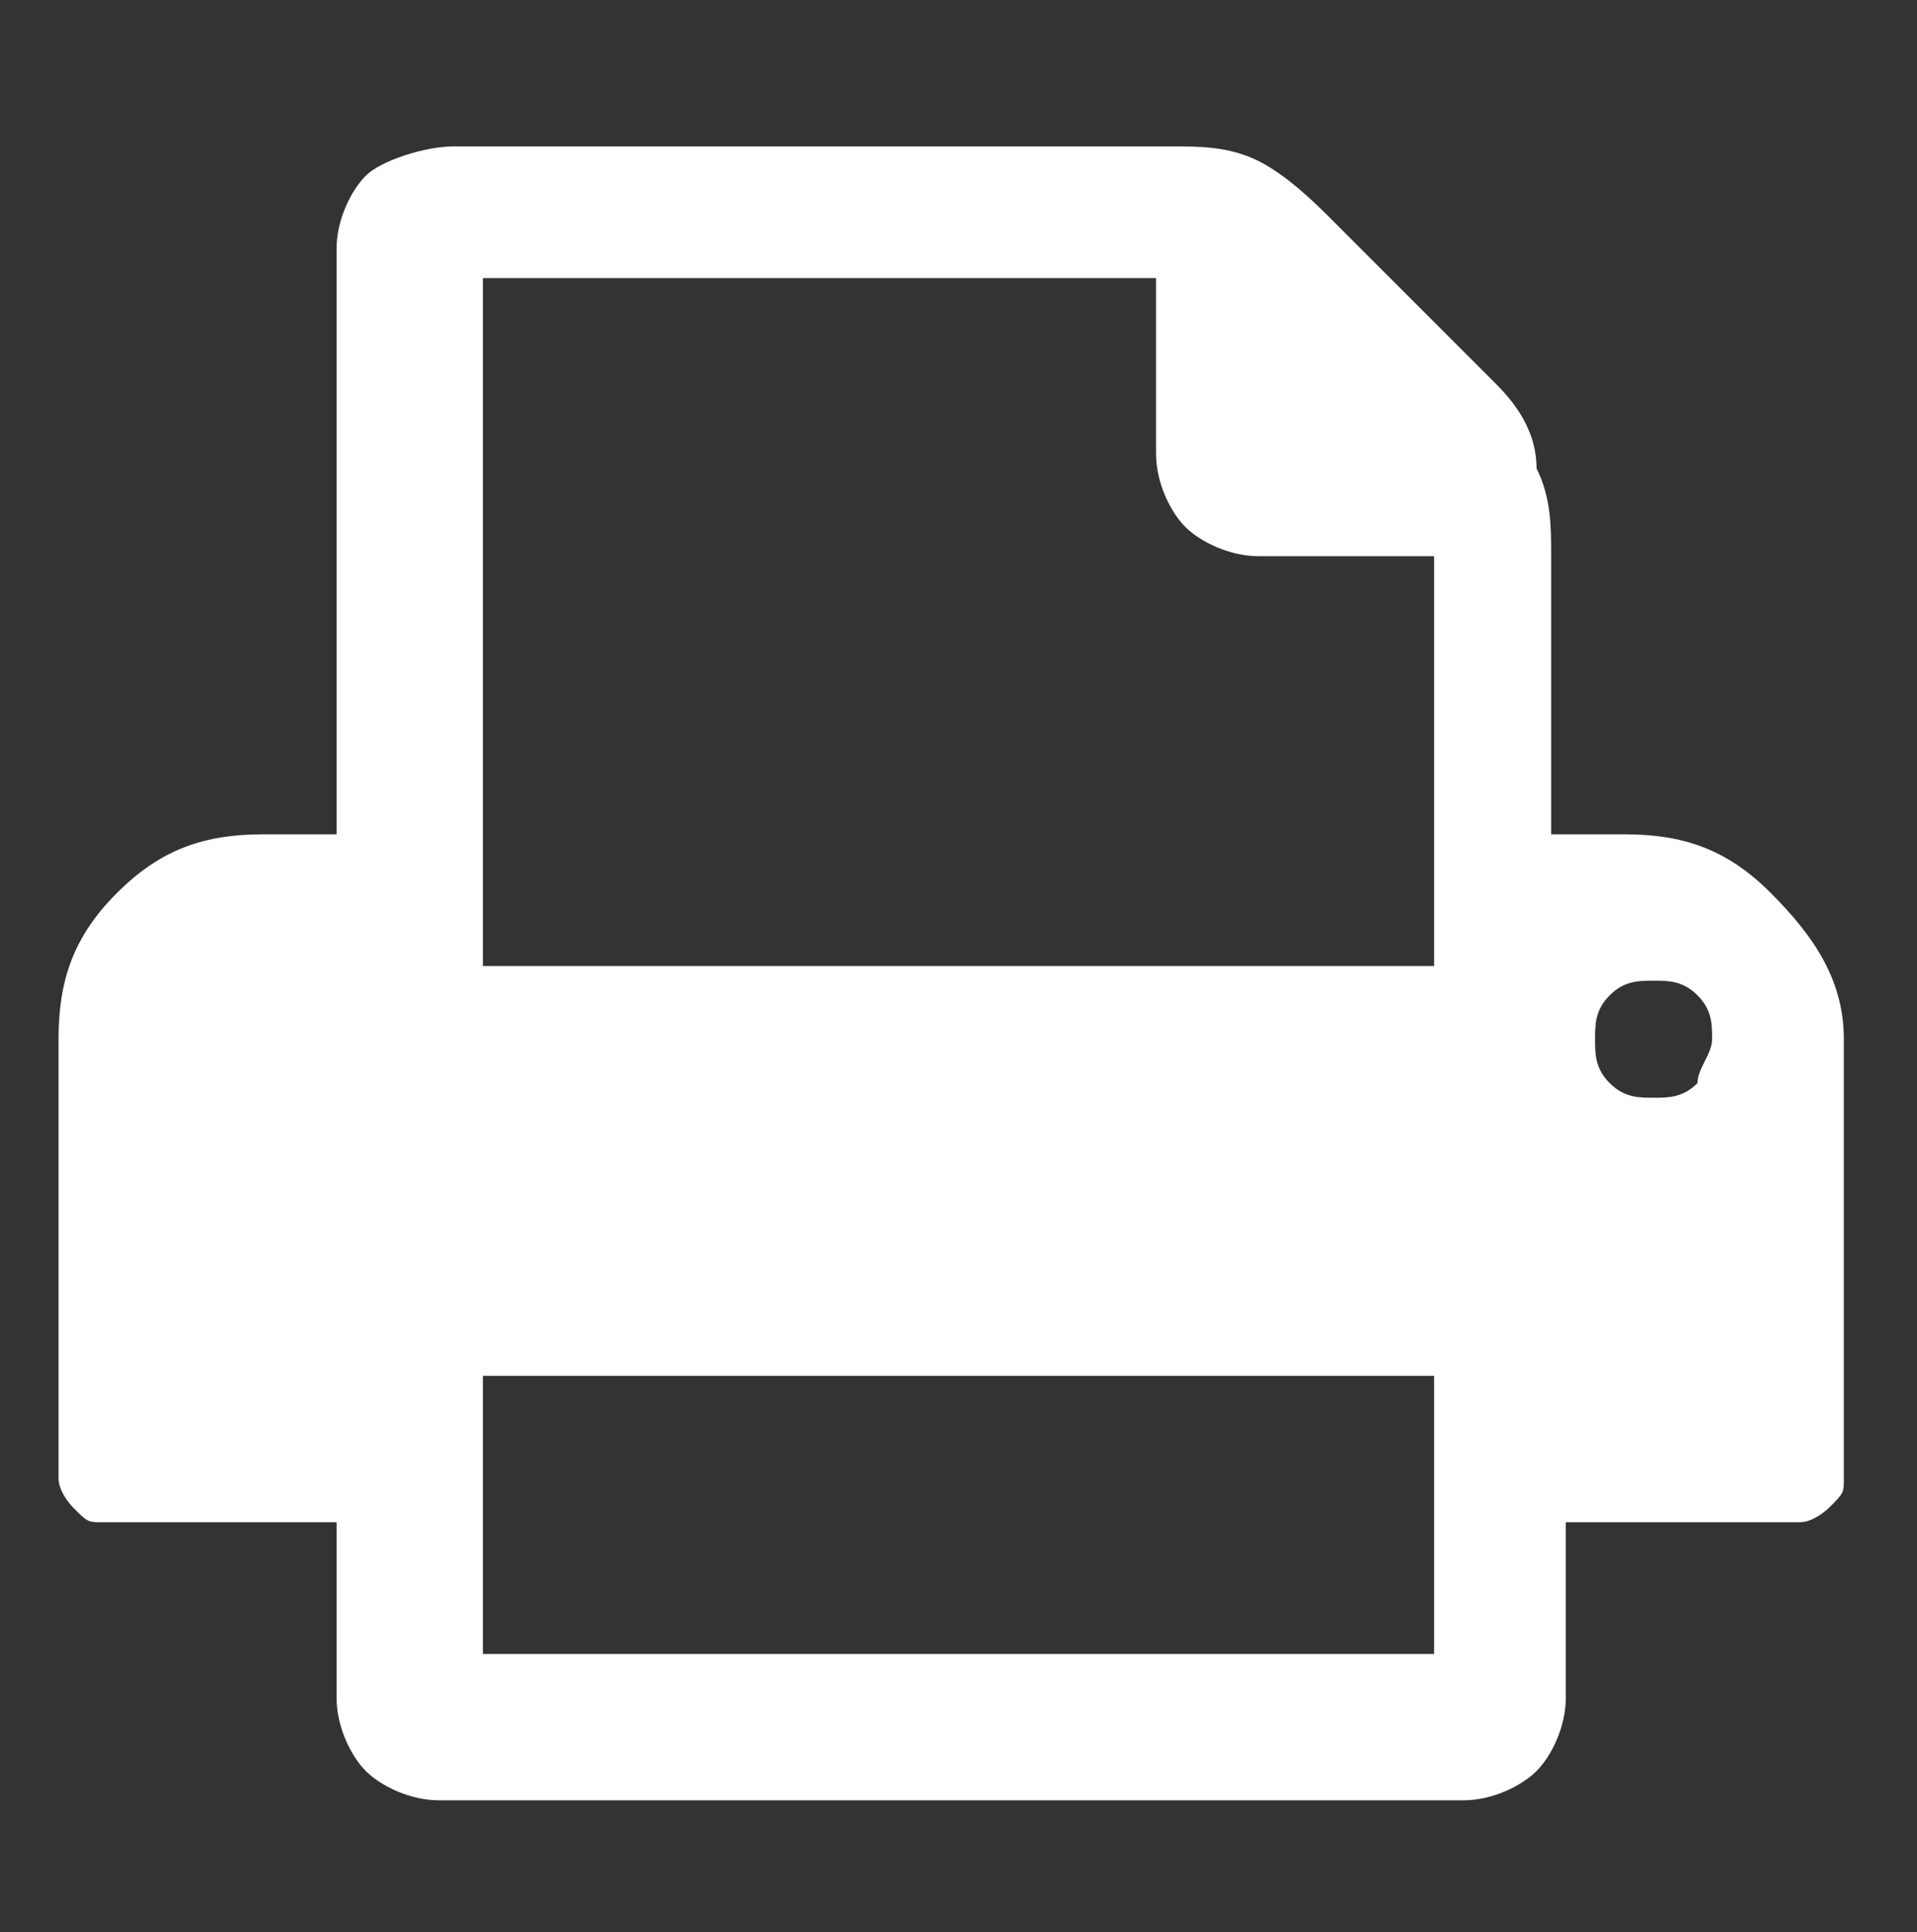 <?xml version="1.0" encoding="utf-8"?>
<!-- Generator: Adobe Illustrator 24.1.2, SVG Export Plug-In . SVG Version: 6.00 Build 0)  -->
<svg version="1.1" id="Layer_1" xmlns="http://www.w3.org/2000/svg" xmlns:xlink="http://www.w3.org/1999/xlink" x="0px" y="0px"
	 viewBox="0 0 13.1 13.2" style="enable-background:new 0 0 13.1 13.2;" xml:space="preserve">
<rect x="0" y="0" width="13.1" height="13.2" fill="#333333" stroke="none"/>
<style type="text/css">
	.st0{fill:#FFFFFF;}
</style>
<path id="XMLID_1_" class="st0" d="M3.3,11.3h6.5V9.4H3.3V11.3z M3.3,6.6h6.5V3.8H8.6c-0.2,0-0.4-0.1-0.5-0.2S7.9,3.3,7.9,3.1V1.9
	H3.3V6.6z M11.7,7.1c0-0.1,0-0.2-0.1-0.3c-0.1-0.1-0.2-0.1-0.3-0.1c-0.1,0-0.2,0-0.3,0.1c-0.1,0.1-0.1,0.2-0.1,0.3
	c0,0.1,0,0.2,0.1,0.3c0.1,0.1,0.2,0.1,0.3,0.1c0.1,0,0.2,0,0.3-0.1C11.6,7.3,11.7,7.2,11.7,7.1z M12.6,7.1v3c0,0.1,0,0.1-0.1,0.2
	c0,0-0.1,0.1-0.2,0.1h-1.6v1.2c0,0.2-0.1,0.4-0.2,0.5c-0.1,0.1-0.3,0.2-0.5,0.2h-7c-0.2,0-0.4-0.1-0.5-0.2s-0.2-0.3-0.2-0.5v-1.2
	H0.7c-0.1,0-0.1,0-0.2-0.1c0,0-0.1-0.1-0.1-0.2v-3c0-0.4,0.1-0.7,0.4-1s0.6-0.4,1-0.4h0.5v-4c0-0.2,0.1-0.4,0.2-0.5S2.9,1,3.1,1h4.9
	c0.2,0,0.4,0,0.6,0.1S9,1.4,9.1,1.5l1.1,1.1c0.1,0.1,0.3,0.3,0.3,0.6c0.1,0.2,0.1,0.4,0.1,0.6v1.9h0.5c0.4,0,0.7,0.1,1,0.4
	S12.6,6.7,12.6,7.1z"/>
</svg>
